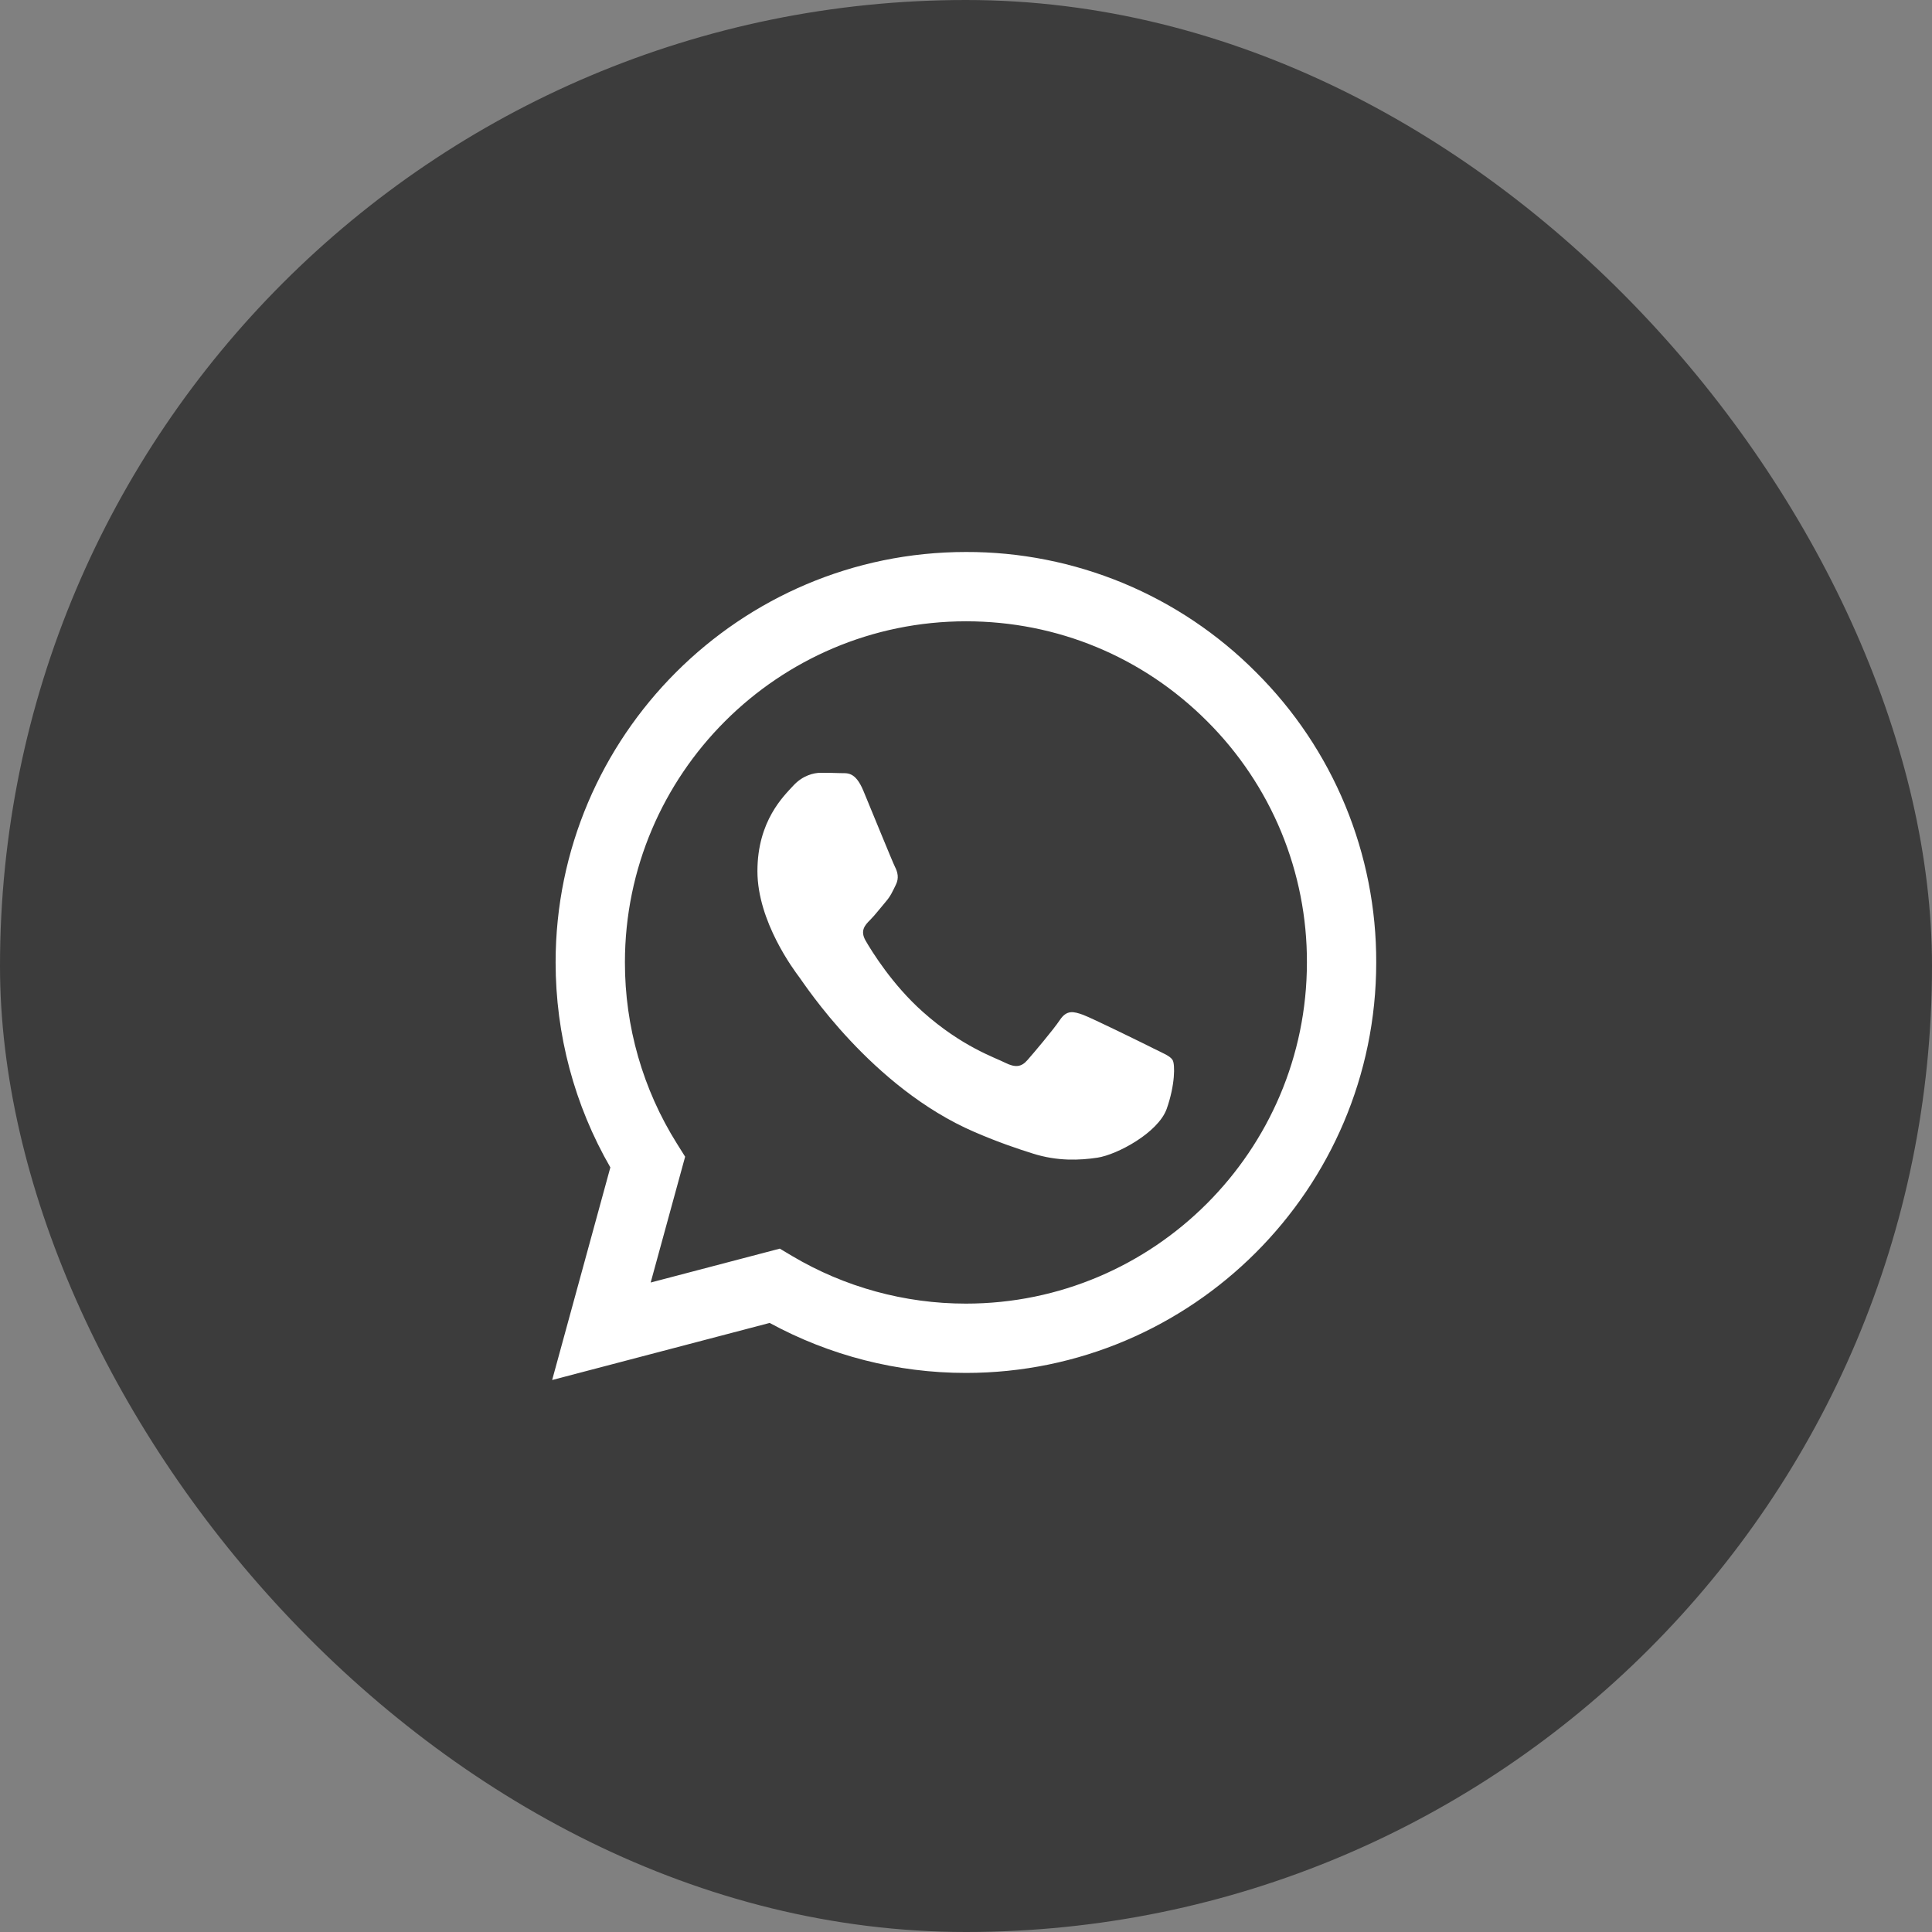 <svg width="24" height="24" viewBox="0 0 24 24" fill="none" xmlns="http://www.w3.org/2000/svg">
<rect x="0" y="0" width="24" height="24" fill="#808080" stroke="none"/>
<rect width="24" height="24" rx="12" fill="#3C3C3C"/>
<g clip-path="url(#clip0)">
<path fill-rule="evenodd" clip-rule="evenodd" d="M14.323 13.021C14.195 12.957 13.569 12.649 13.453 12.606C13.336 12.564 13.251 12.543 13.166 12.671C13.081 12.797 12.837 13.085 12.763 13.169C12.688 13.255 12.614 13.265 12.487 13.202C12.36 13.137 11.949 13.003 11.463 12.569C11.084 12.232 10.828 11.815 10.754 11.687C10.68 11.56 10.746 11.491 10.81 11.427C10.867 11.37 10.937 11.279 11.001 11.204C11.065 11.13 11.086 11.077 11.128 10.992C11.171 10.907 11.15 10.832 11.118 10.769C11.086 10.705 10.831 10.078 10.725 9.823C10.622 9.575 10.517 9.608 10.439 9.604C10.364 9.601 10.279 9.6 10.194 9.6C10.11 9.6 9.972 9.632 9.855 9.759C9.738 9.887 9.409 10.195 9.409 10.822C9.409 11.448 9.865 12.054 9.929 12.139C9.993 12.224 10.827 13.511 12.105 14.062C12.409 14.193 12.646 14.272 12.831 14.33C13.136 14.427 13.414 14.414 13.633 14.381C13.877 14.344 14.386 14.072 14.493 13.775C14.598 13.478 14.598 13.223 14.567 13.169C14.535 13.116 14.45 13.085 14.322 13.021H14.323ZM11.999 16.194H11.998C11.239 16.194 10.494 15.99 9.841 15.603L9.687 15.511L8.083 15.932L8.511 14.369L8.41 14.208C7.986 13.533 7.762 12.752 7.763 11.954C7.764 9.618 9.664 7.718 12.001 7.718C13.132 7.718 14.196 8.159 14.996 8.96C15.39 9.353 15.703 9.82 15.916 10.335C16.128 10.849 16.237 11.4 16.235 11.957C16.234 14.293 14.334 16.194 11.999 16.194ZM15.604 8.352C15.132 7.877 14.57 7.5 13.951 7.243C13.332 6.987 12.669 6.855 11.999 6.857C9.19 6.857 6.903 9.143 6.902 11.954C6.902 12.852 7.136 13.729 7.582 14.502L6.859 17.143L9.561 16.434C10.309 16.841 11.146 17.055 11.997 17.055H11.999C14.808 17.055 17.095 14.768 17.096 11.957C17.098 11.288 16.967 10.624 16.711 10.005C16.455 9.386 16.079 8.825 15.604 8.352Z" fill="white"/>
</g>
<defs>
<clipPath id="clip0">
<rect width="10.286" height="10.286" fill="white" transform="translate(6.859 6.857)"/>
</clipPath>
</defs>
</svg>
